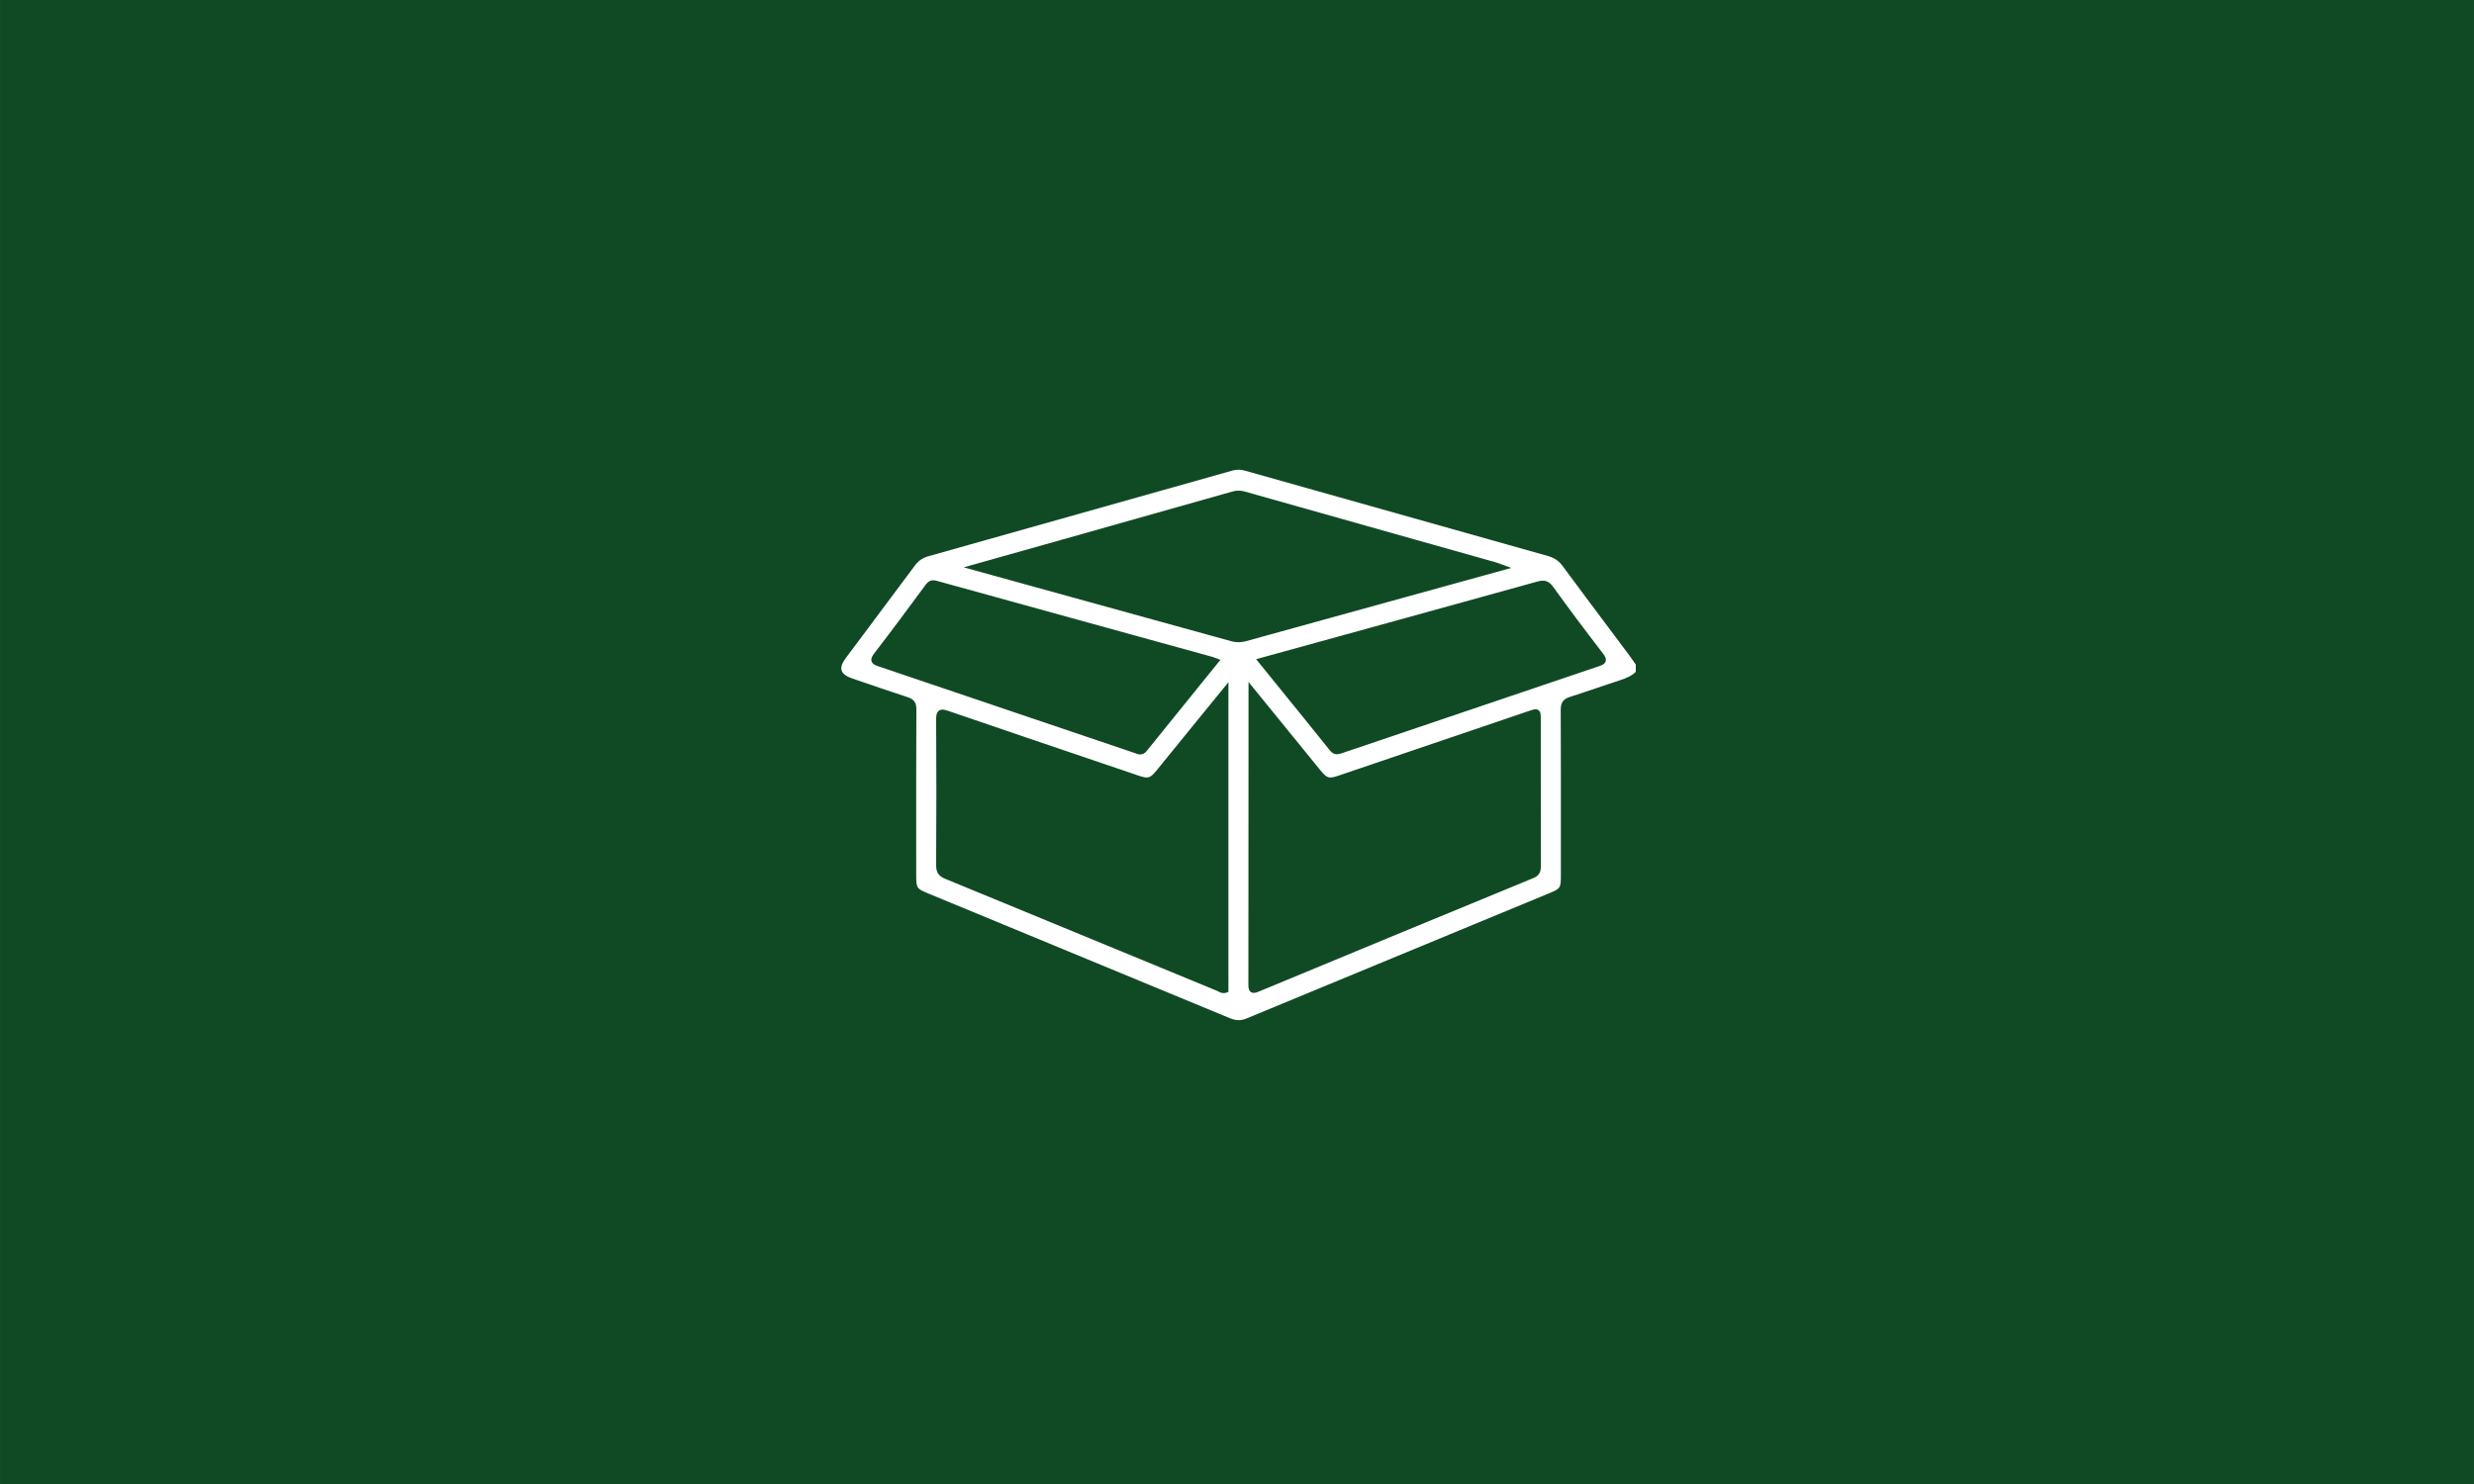 <?xml version="1.0" encoding="UTF-8"?>
<!-- Created with Inkscape (http://www.inkscape.org/) -->
<svg width="225" height="135" version="1.1" viewBox="0 0 59.531 35.719" xmlns="http://www.w3.org/2000/svg">
 <rect class="st0" transform="translate(-56.446 -131.32)" x="56.446" y="131.32" width="59.531" height="35.719" fill="#104a24" stroke-width=".265"/>
 <g transform="translate(-56.446 -131.32)">
  <g transform="matrix(.547 0 0 .547 38.572 67.107)">
   <g transform="matrix(.353 0 0 -.353 91.748 150.52)">
    <path d="m0 0c-0.236-0.082-0.486-0.169-0.74-0.169-0.286 0-0.577 0.11-0.858 0.461-2.176 2.715-4.369 5.419-6.605 8.176l-2.602 3.211 17.957 4.95c5.689 1.567 11.377 3.135 17.061 4.719 0.788 0.219 1.395 0.19 1.988-0.635 1.785-2.488 3.761-5.135 6.22-8.328 0.233-0.304 0.435-0.631 0.333-0.968-0.105-0.342-0.454-0.485-0.834-0.613-10.644-3.59-21.283-7.195-31.92-10.804m23.734-15.61c-11.402-4.689-22.793-9.406-34.18-14.132-0.227-0.094-0.449-0.176-0.655-0.176-0.122 0-0.239 0.029-0.348 0.102-0.298 0.199-0.322 0.59-0.321 0.941 0.017 9.798 0.016 19.596 0.015 29.394v8.323l5.674-6.976c1.099-1.354 2.197-2.709 3.302-4.055 0.811-0.989 1.044-1.055 2.281-0.633l23.644 8.032c0.612 0.207 0.948 0.321 1.234 0.116 0.287-0.205 0.287-0.546 0.287-1.224v-4.179c-1e-3 -4.676-2e-3 -9.352 0.011-14.027 2e-3 -0.69-0.155-1.182-0.944-1.506m-35.784 29.539c-0.322-0.089-0.633-0.134-0.945-0.134s-0.625 0.045-0.949 0.135c-9.847 2.726-19.695 5.443-29.758 8.22l-3.543 0.978 12.078 3.403c7.138 2.012 14.275 4.025 21.409 6.05 0.525 0.15 0.994 0.149 1.522 1e-3 7.813-2.212 15.629-4.414 23.444-6.615l7.873-2.218c0.149-0.042 0.294-0.097 0.485-0.169l1.436-0.521-20.389-5.629c-4.222-1.164-8.444-2.328-12.663-3.501m-2.208-43.719-0.244-0.092c-0.123-0.046-0.24-0.064-0.349-0.064-0.278 0-0.507 0.121-0.674 0.209-0.057 0.03-0.112 0.06-0.169 0.084l-12.474 5.144c-7.12 2.939-14.24 5.876-21.363 8.805-0.696 0.286-1.158 0.68-1.153 1.674 0.04 6.14 0.04 12.264 2e-3 18.203-3e-3 0.434 0.038 0.867 0.35 1.092 0.32 0.23 0.737 0.115 1.174-0.036 6.436-2.206 12.88-4.391 19.323-6.577l4.317-1.464c1.274-0.432 1.495-0.37 2.35 0.677 1.629 1.997 3.254 4 4.878 6.002l4.032 4.943zm-43.553 40.559c-0.376 0.125-0.801 0.267-0.918 0.652-0.107 0.354 0.113 0.707 0.367 1.035 2.11 2.727 4.194 5.551 6.209 8.281l0.144 0.196c0.344 0.464 0.7 0.712 1.417 0.513 9.089-2.521 18.182-5.026 27.276-7.531l7.087-1.953c0.091-0.024 0.179-0.059 0.293-0.105l0.681-0.256-2.407-2.973c-2.287-2.823-4.544-5.609-6.791-8.403-0.257-0.32-0.534-0.415-0.787-0.415-0.23 0-0.44 0.079-0.6 0.137l-0.142 0.052-21.021 7.114c-3.601 1.224-7.202 2.448-10.808 3.656m86.111-3.79c1.133 0.356 2.258 0.74 3.383 1.124 0.951 0.323 1.901 0.647 2.857 0.955 0.805 0.259 1.453 0.54 1.967 1.042v0.902l-0.198 0.291c-0.177 0.262-0.354 0.524-0.543 0.777l-2.637 3.525c-1.92 2.562-3.839 5.126-5.739 7.703-0.472 0.639-1.034 1.022-1.822 1.243-12.589 3.538-25.174 7.084-37.758 10.639-0.278 0.079-0.544 0.118-0.81 0.118-0.263 0-0.524-0.038-0.794-0.115-12.615-3.565-25.231-7.122-37.851-10.669-0.712-0.201-1.244-0.563-1.672-1.141-1.68-2.263-3.368-4.519-5.057-6.775-1.205-1.612-2.411-3.223-3.613-4.836-0.301-0.406-0.629-0.991-0.476-1.483 0.154-0.501 0.77-0.806 1.26-0.975 2.47-0.852 4.699-1.616 6.962-2.353 0.792-0.257 1.098-0.681 1.095-1.513-0.026-5.358-0.024-10.716-0.022-16.075l1e-3 -4.569c1e-3 -1.649 0.044-1.715 1.537-2.332l6.943-2.869c10.218-4.222 20.436-8.444 30.647-12.677 0.722-0.3 1.353-0.305 2.047-0.017 9.411 3.902 18.825 7.795 28.239 11.689l9.526 3.94c1.334 0.552 1.399 0.652 1.4 2.126l1e-3 4.188c3e-3 5.518 5e-3 11.037-0.019 16.554-5e-3 0.877 0.317 1.322 1.146 1.583" fill="#fff"/>
   </g>
  </g>
 </g>
</svg>
